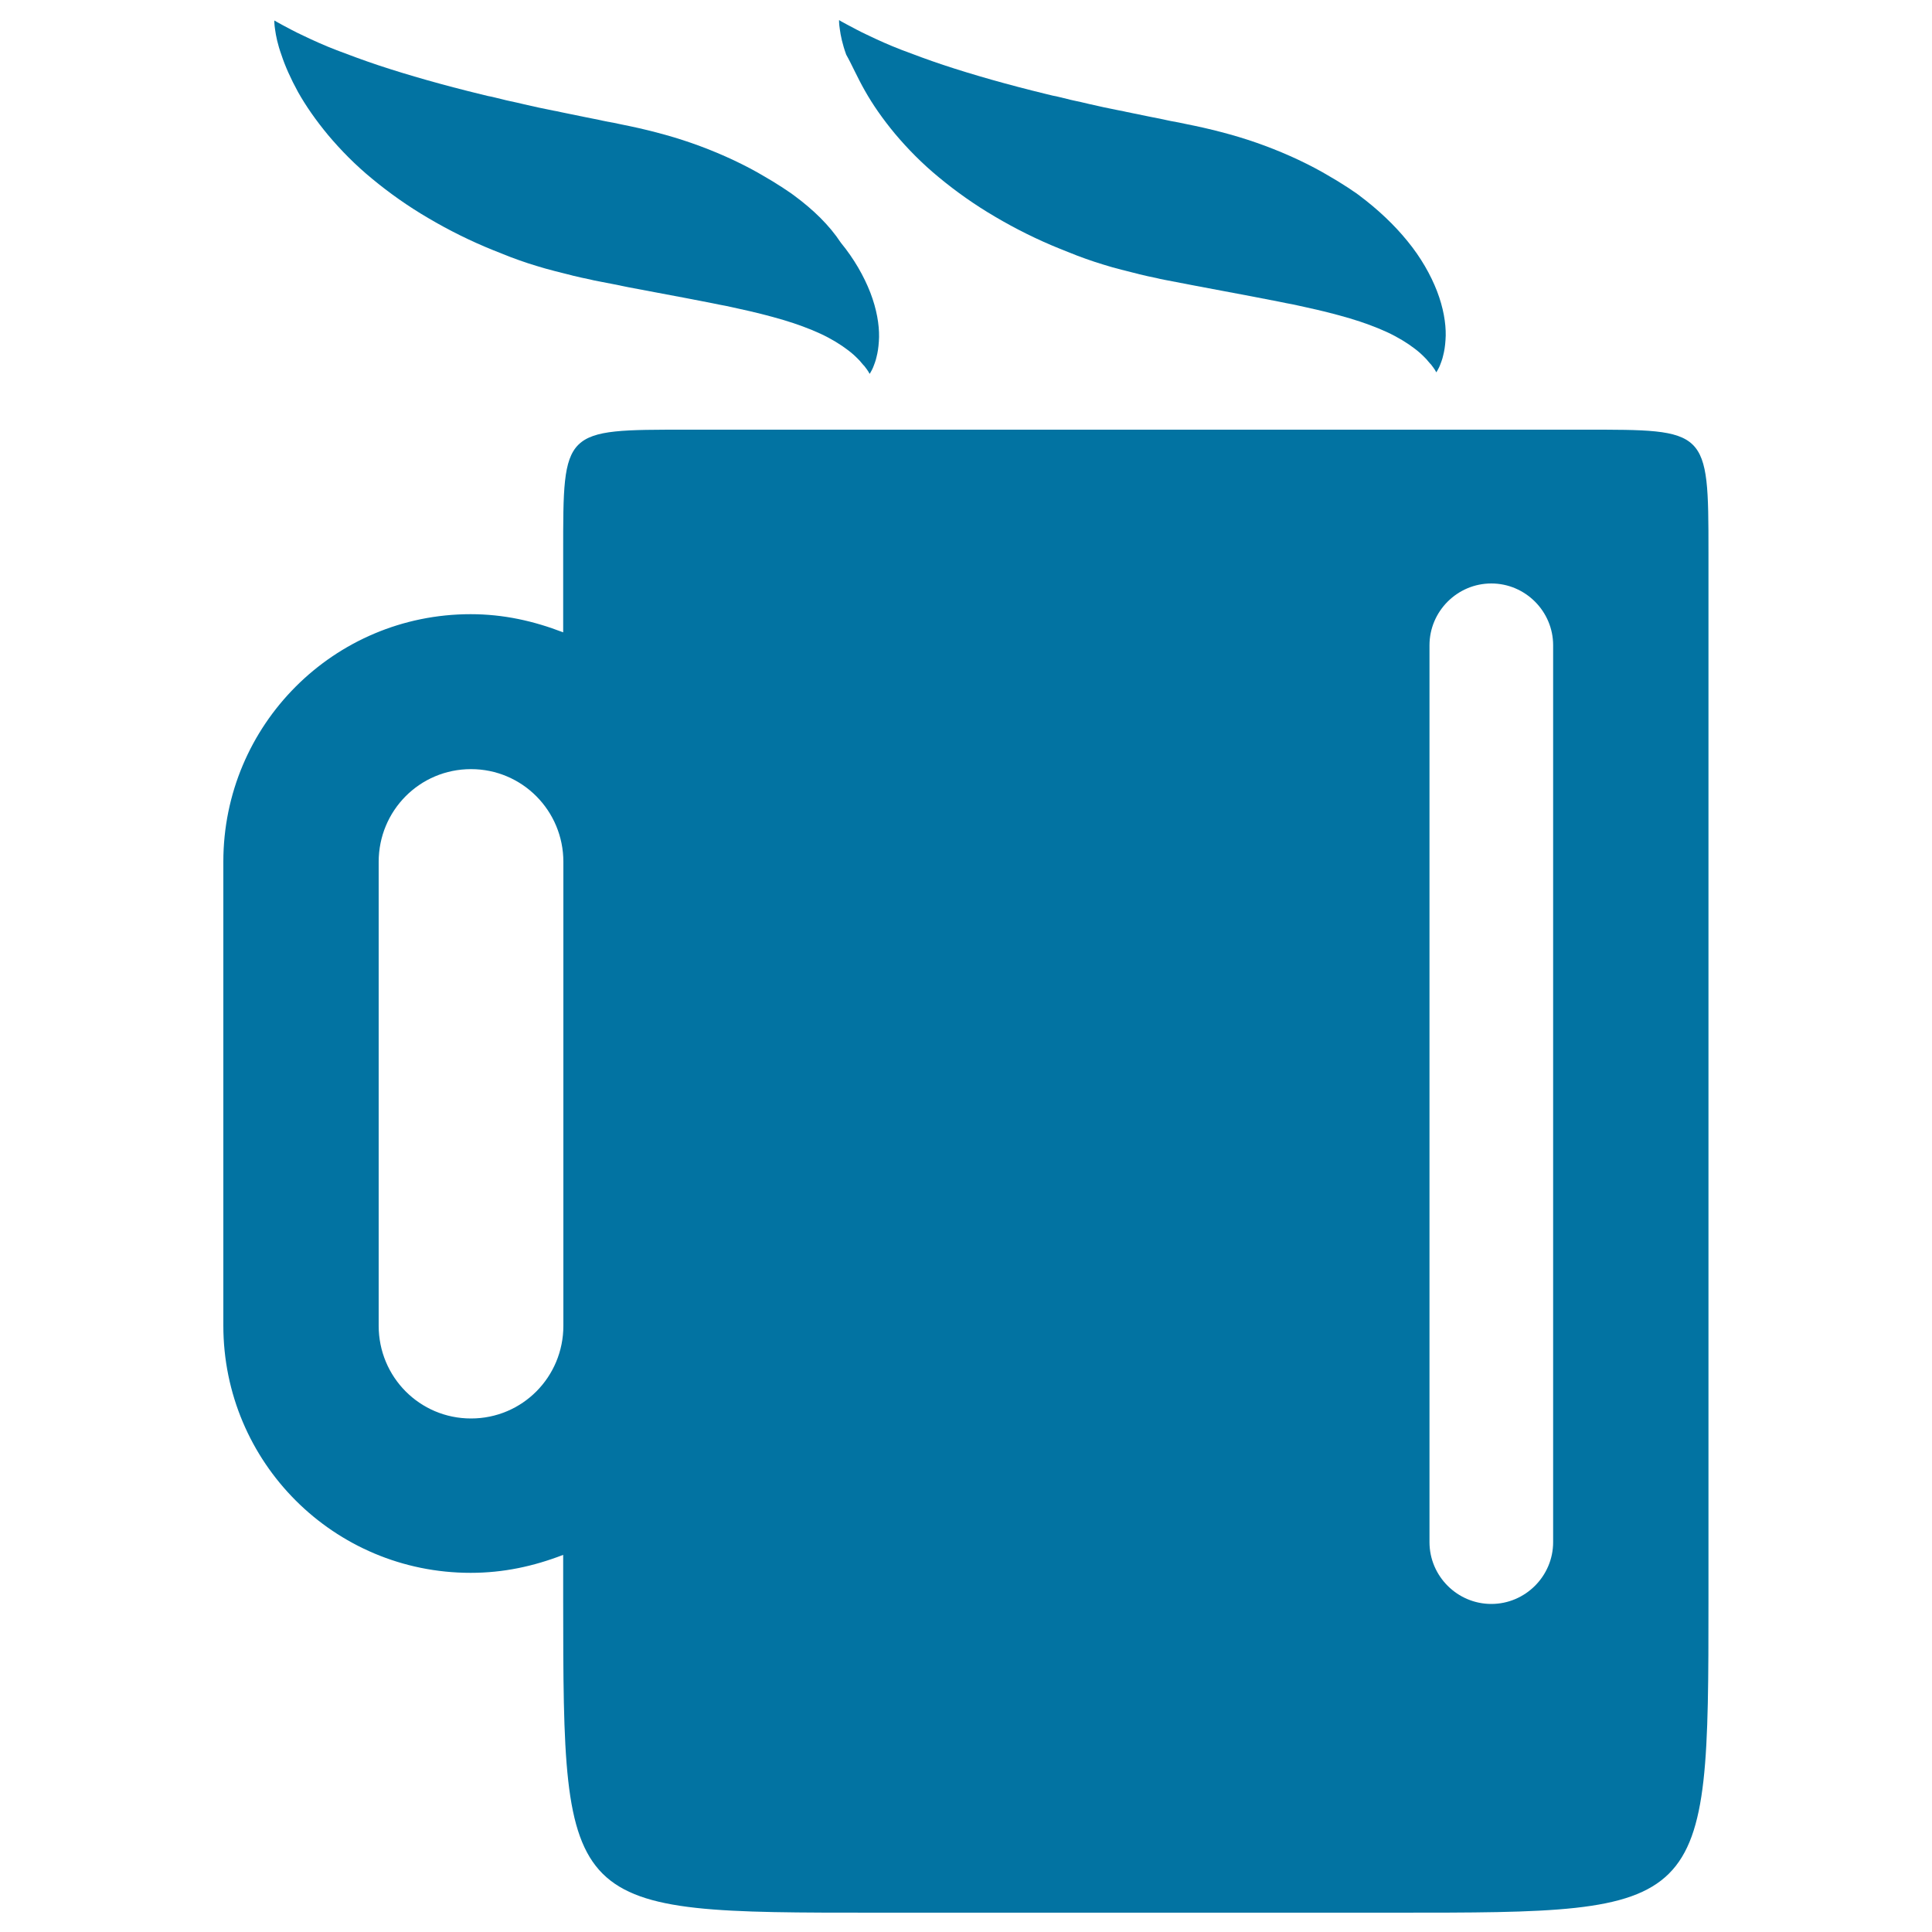 <svg xmlns="http://www.w3.org/2000/svg" viewBox="0 0 1000 1000" style="fill:#0273a2">
<title>Coffee Hot Jar SVG icon</title>
<g><g><path d="M454.1,990h267.3c162.5,0,162.9,0.3,162.9-162.2V285.9c0-64.1-0.4-63.5-64.4-63.5H355.7c-64.6,0-64.2-0.4-64.2,63.5v41.4c-15.3-5.9-30.9-9.4-47.9-9.4c-70.8,0-128,57.3-128,128.1v240.1c0,70.8,57.2,128,128,128c17,0,32.6-3.4,47.9-9.3v22.9C291.6,990.3,291.7,990,454.1,990z M739.9,334c0-17.6,14.4-32,32-32c17.6,0,32,14.4,32,32v464.2c0,17.6-14.4,32-32,32c-17.6,0-32-14.4-32-32V334z M243.8,734.2c-26.6,0-47.8-21.5-47.8-48V446.1c0-26.5,21.2-48,47.8-48c26.5,0,47.8,21.5,47.8,48v240.1C291.6,712.7,270.4,734.2,243.8,734.2z"/><path d="M411.3,101.4c-1.2-0.9-2.4-1.8-3.7-2.6s-2.4-1.7-3.8-2.5c-1.2-0.8-2.5-1.6-3.8-2.4c-1.3-0.8-2.6-1.5-3.9-2.3c-5.3-3.2-10.7-6-16.4-8.7c-11.3-5.3-23.1-9.7-35.3-13.1c-6.1-1.7-12.2-3.2-18.4-4.5l-3.9-0.8l-4.3-0.9l-4.3-0.8l-1.9-0.4l-1.8-0.4c-2.4-0.5-5-1-7.5-1.5c-2.5-0.5-5.2-1.1-7.8-1.6c-1.3-0.3-2.6-0.5-3.9-0.8c-1.3-0.3-2.5-0.6-3.9-0.8c-1.3-0.3-2.5-0.5-3.9-0.8c-1.3-0.3-2.5-0.5-3.9-0.8c-2.5-0.6-5.1-1.1-7.6-1.7c-2.5-0.6-5-1.2-7.5-1.7c-1.2-0.3-2.5-0.5-3.8-0.9c-1.2-0.3-2.4-0.6-3.7-0.9c-1.2-0.3-2.4-0.6-3.7-0.8c-1.2-0.3-2.4-0.6-3.7-0.9c-19.3-4.7-37.3-9.8-53-15c-7.8-2.6-15-5.3-21.6-7.8c-6.5-2.5-12.2-5.1-17-7.4c-4.8-2.2-8.5-4.3-11.2-5.7c-2.6-1.4-4.1-2.3-4.1-2.3s-0.1,1.7,0.4,4.8c0.4,3,1.3,7.6,3.3,13.1c1.8,5.5,4.7,12.1,8.6,19.2c4,7.1,9.2,14.6,15.6,22.3c6.4,7.6,14,15.4,22.8,22.6c8.7,7.2,18.4,14.1,29,20.3c10.5,6.2,21.9,11.9,33.6,16.6c2.9,1.2,5.9,2.3,8.8,3.5c2.9,1.1,6,2.2,9,3.2c3.1,1,6.1,1.9,9.2,2.8c3.2,0.9,6.4,1.7,9.6,2.5l2.4,0.6l1.2,0.3l1.1,0.3l4.3,1l4.3,0.9l2.1,0.5l2.5,0.5c5.2,1,10.5,2,15.6,3.1c10.2,1.9,20,3.8,29.7,5.6c4.7,0.9,9.4,1.8,13.9,2.7c2.2,0.5,4.5,0.9,6.6,1.3c2.1,0.5,4.4,0.9,6.4,1.4c8.4,1.8,16.3,3.8,23.4,5.9c7.1,2.1,13.5,4.5,19.2,7.1c5.6,2.6,10.5,5.6,14.4,8.6c1,0.7,1.8,1.5,2.7,2.2c0.8,0.7,1.6,1.5,2.3,2.2c0.7,0.7,1.4,1.4,1.9,2.1c0.6,0.7,1.1,1.3,1.6,1.8c0.9,1.2,1.6,2.1,2,2.8c0.4,0.7,0.6,1.1,0.6,1.1s0.3-0.3,0.7-1.1c0.4-0.7,1-1.8,1.6-3.5c0.3-0.8,0.6-1.6,0.9-2.6c0.3-1,0.5-2.1,0.8-3.3c0.5-2.4,0.8-5.3,0.9-8.5c0.1-6.5-1.2-14.4-4.5-23c-3.3-8.5-8.4-17.5-15.3-25.9C429.3,116.6,420.9,108.5,411.3,101.4z"/><path d="M447.7,47c4,7.1,9.2,14.6,15.6,22.3c6.4,7.6,14,15.4,22.8,22.6c8.7,7.2,18.4,14.1,29,20.3c10.5,6.2,21.9,11.9,33.6,16.6c2.9,1.2,5.9,2.3,8.8,3.5c2.9,1.1,6,2.2,9,3.2c3,1,6.1,1.9,9.1,2.8c3.2,0.9,6.4,1.7,9.6,2.5l2.4,0.6l1.2,0.3l1.1,0.3l4.3,1l4.3,0.9l2.1,0.5l2.5,0.5c5.2,1,10.5,2,15.6,3c10.2,1.9,20,3.8,29.7,5.6c4.7,0.9,9.4,1.8,13.9,2.7c2.2,0.5,4.5,0.9,6.6,1.3c2.1,0.5,4.4,0.9,6.4,1.4c8.4,1.8,16.3,3.8,23.4,5.9c7.1,2.1,13.5,4.5,19.2,7.1c5.6,2.6,10.5,5.6,14.4,8.6c1,0.7,1.8,1.5,2.7,2.2c0.8,0.7,1.6,1.5,2.3,2.2c0.7,0.7,1.4,1.4,1.9,2.1c0.6,0.7,1.1,1.3,1.6,1.8c0.9,1.2,1.6,2.1,2,2.8c0.4,0.7,0.6,1.1,0.6,1.1s0.3-0.3,0.7-1.1c0.4-0.7,1-1.8,1.6-3.5c0.3-0.8,0.6-1.6,0.9-2.6c0.3-1,0.5-2.1,0.8-3.3c0.5-2.4,0.8-5.3,0.9-8.5c0.1-6.5-1.2-14.4-4.5-23c-3.3-8.5-8.4-17.5-15.3-25.9c-6.8-8.4-15.4-16.5-24.9-23.6c-1.2-0.9-2.4-1.8-3.7-2.6c-1.2-0.8-2.4-1.7-3.8-2.5c-1.2-0.8-2.5-1.6-3.8-2.4c-1.3-0.8-2.6-1.5-3.9-2.3c-5.3-3.2-10.7-6-16.4-8.7c-11.3-5.3-23.1-9.7-35.3-13.1c-6.1-1.7-12.2-3.2-18.4-4.5l-3.9-0.8l-4.3-0.9l-4.3-0.8l-1.9-0.4l-1.8-0.4c-2.4-0.5-5-1-7.5-1.5c-2.5-0.5-5.2-1.1-7.8-1.6c-1.3-0.3-2.6-0.5-3.9-0.8c-1.3-0.3-2.5-0.6-3.9-0.8c-1.3-0.3-2.5-0.5-3.9-0.8c-1.3-0.3-2.5-0.5-3.9-0.8c-2.5-0.6-5.1-1.1-7.6-1.7c-2.5-0.6-5-1.2-7.5-1.7c-1.2-0.3-2.5-0.5-3.8-0.9c-1.2-0.3-2.4-0.6-3.7-0.9c-1.2-0.3-2.4-0.6-3.7-0.8c-1.2-0.3-2.4-0.6-3.7-0.9c-19.3-4.7-37.3-9.8-53-15c-7.8-2.6-15-5.3-21.6-7.8c-6.5-2.5-12.2-5.1-17-7.4c-4.8-2.2-8.5-4.3-11.2-5.7s-4.1-2.3-4.1-2.3s-0.1,1.7,0.4,4.8c0.4,3.1,1.3,7.6,3.3,13.1C440.9,33.4,443.7,40,447.7,47z"/></g></g>
</svg>